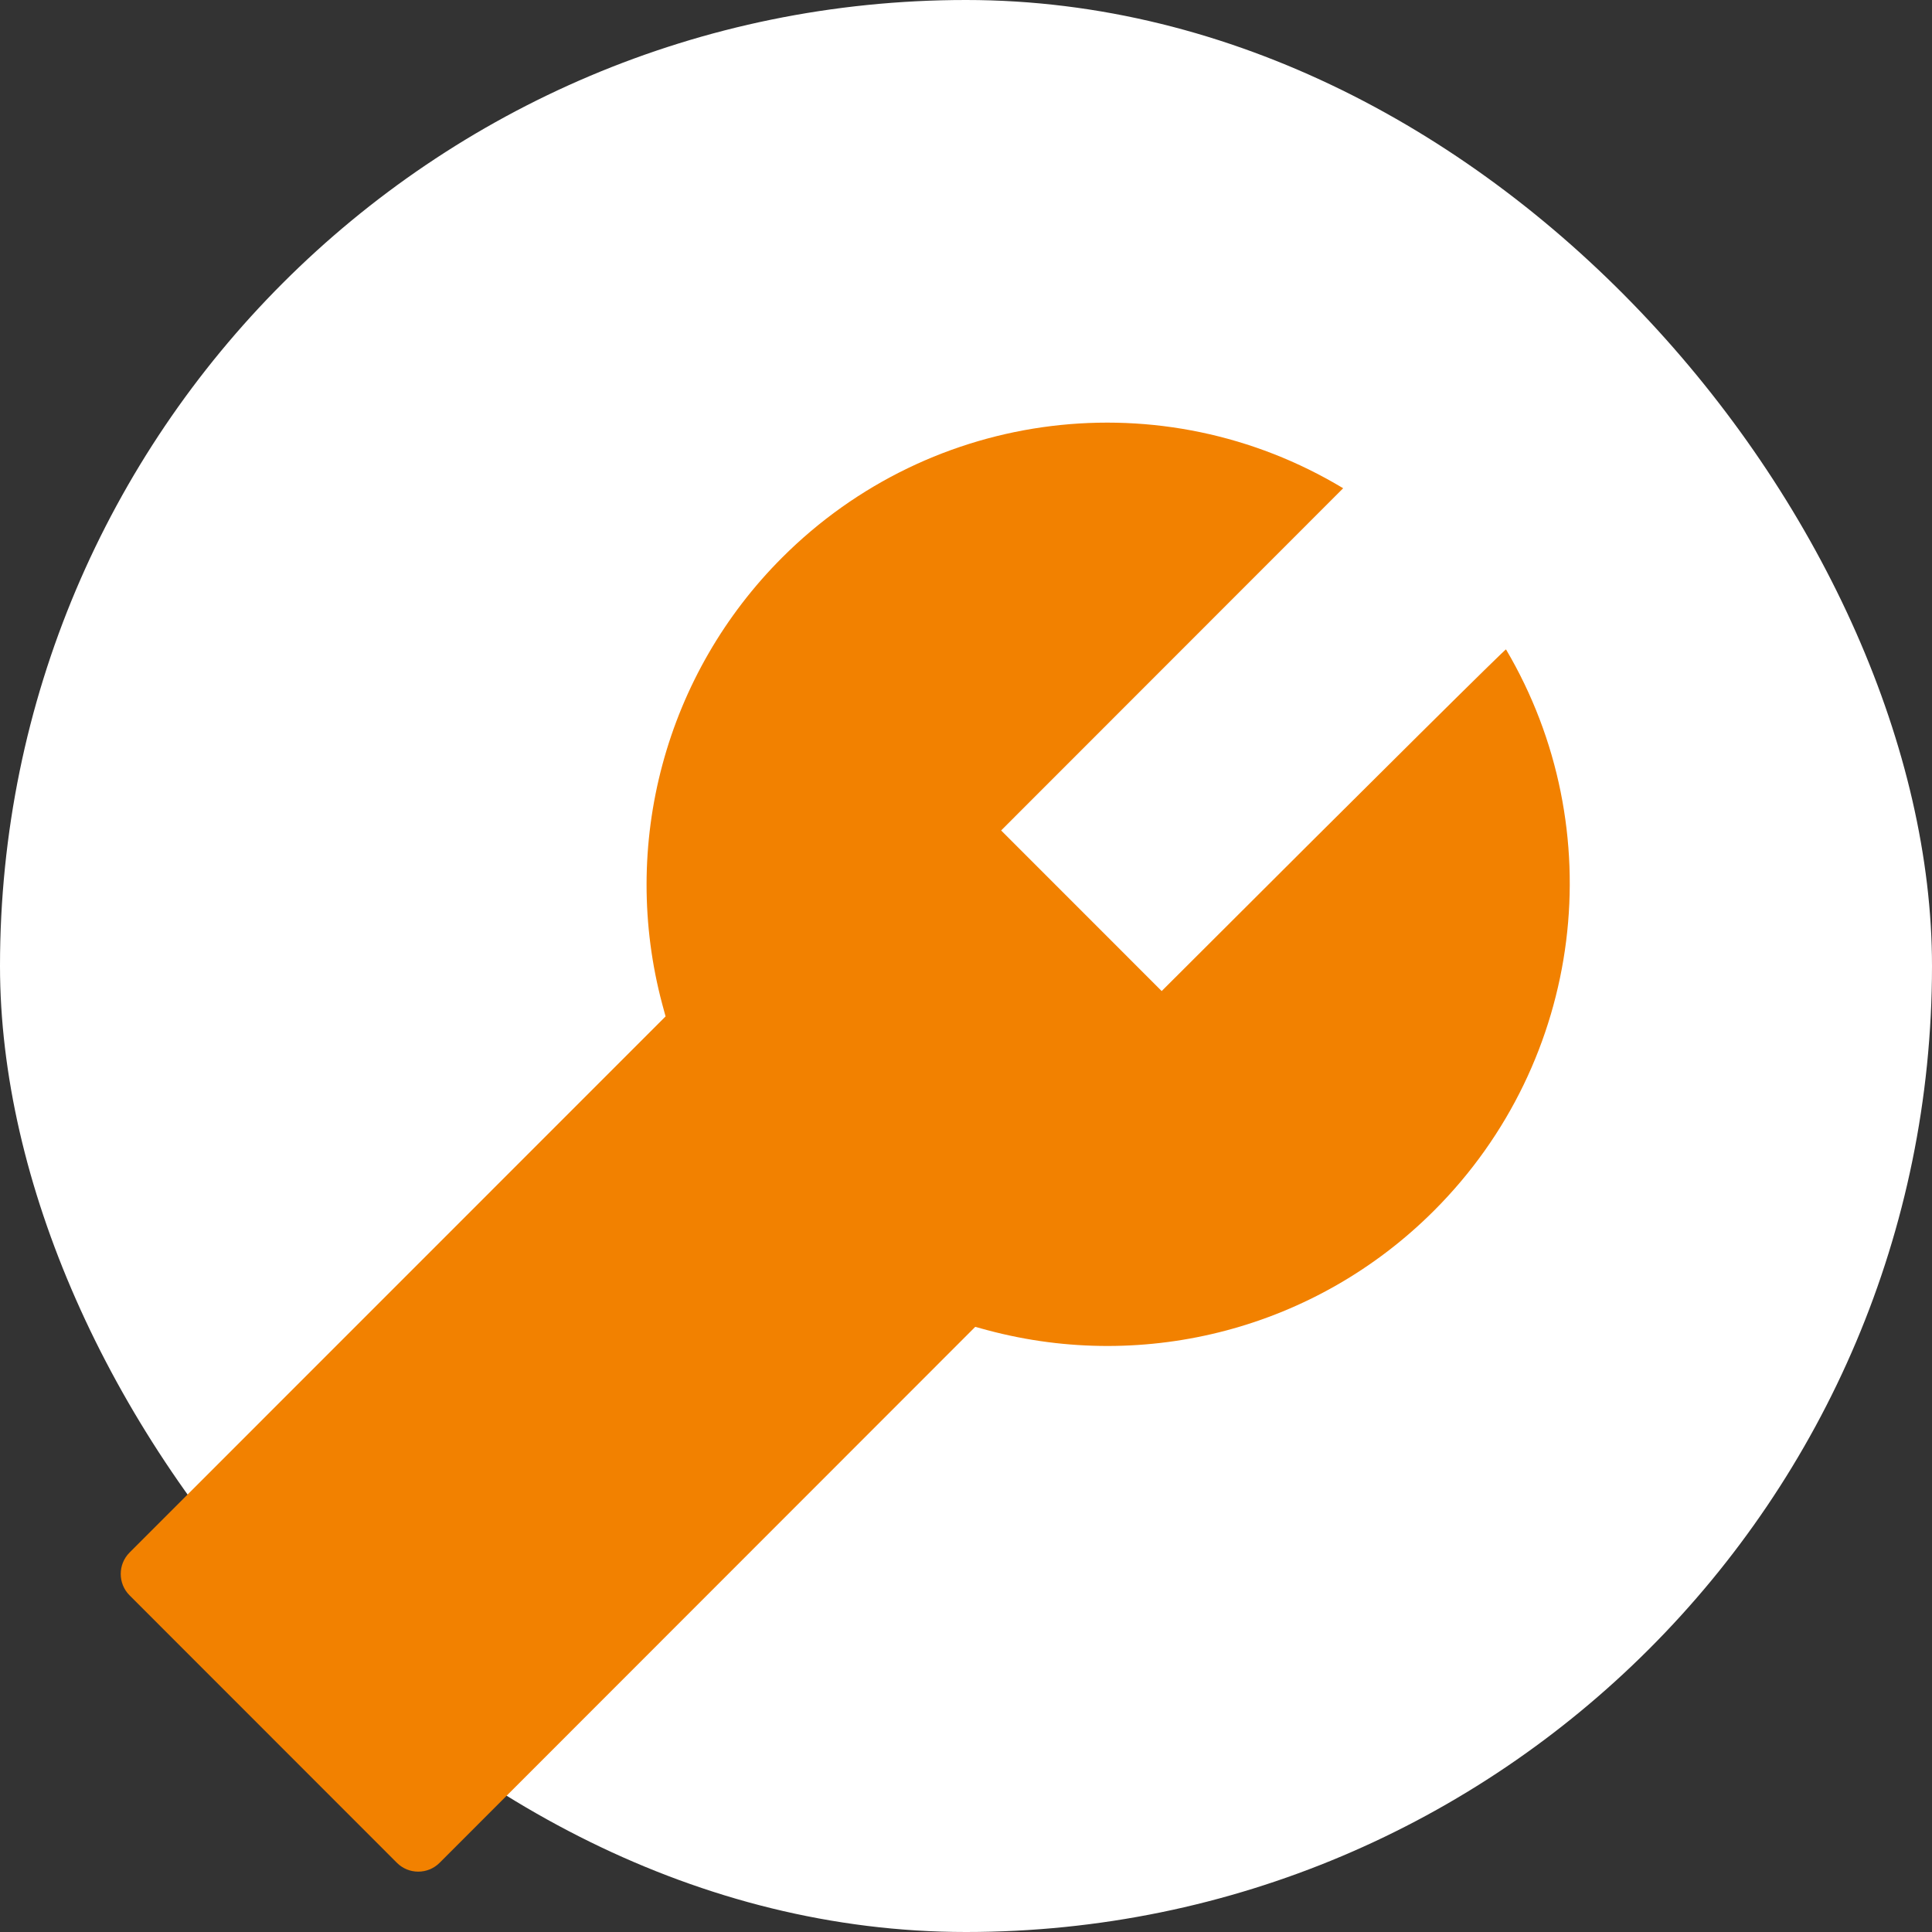 <svg width="32" height="32" viewBox="0 0 32 32" fill="none" xmlns="http://www.w3.org/2000/svg">
<rect x="0" y="0" width="32" height="32" fill="#333333" stroke="none"/>
<rect width="32" height="32" rx="16" fill="white"/>
<path d="M24.944 10.756C24.934 10.747 23.03 12.63 19.241 16.415L16.582 13.755L22.247 8.087C19.266 6.291 15.436 6.752 12.953 9.237C12.004 10.186 11.32 11.368 10.972 12.665C10.623 13.962 10.622 15.328 10.967 16.625L11.024 16.835L2.146 25.715C1.951 25.91 1.951 26.229 2.146 26.424L6.574 30.854C6.768 31.049 7.087 31.049 7.281 30.854L16.153 21.977L16.363 22.034C18.984 22.732 21.8 22.006 23.754 20.05C26.24 17.565 26.701 13.733 24.944 10.756Z" fill="#F28100"/>
</svg>
